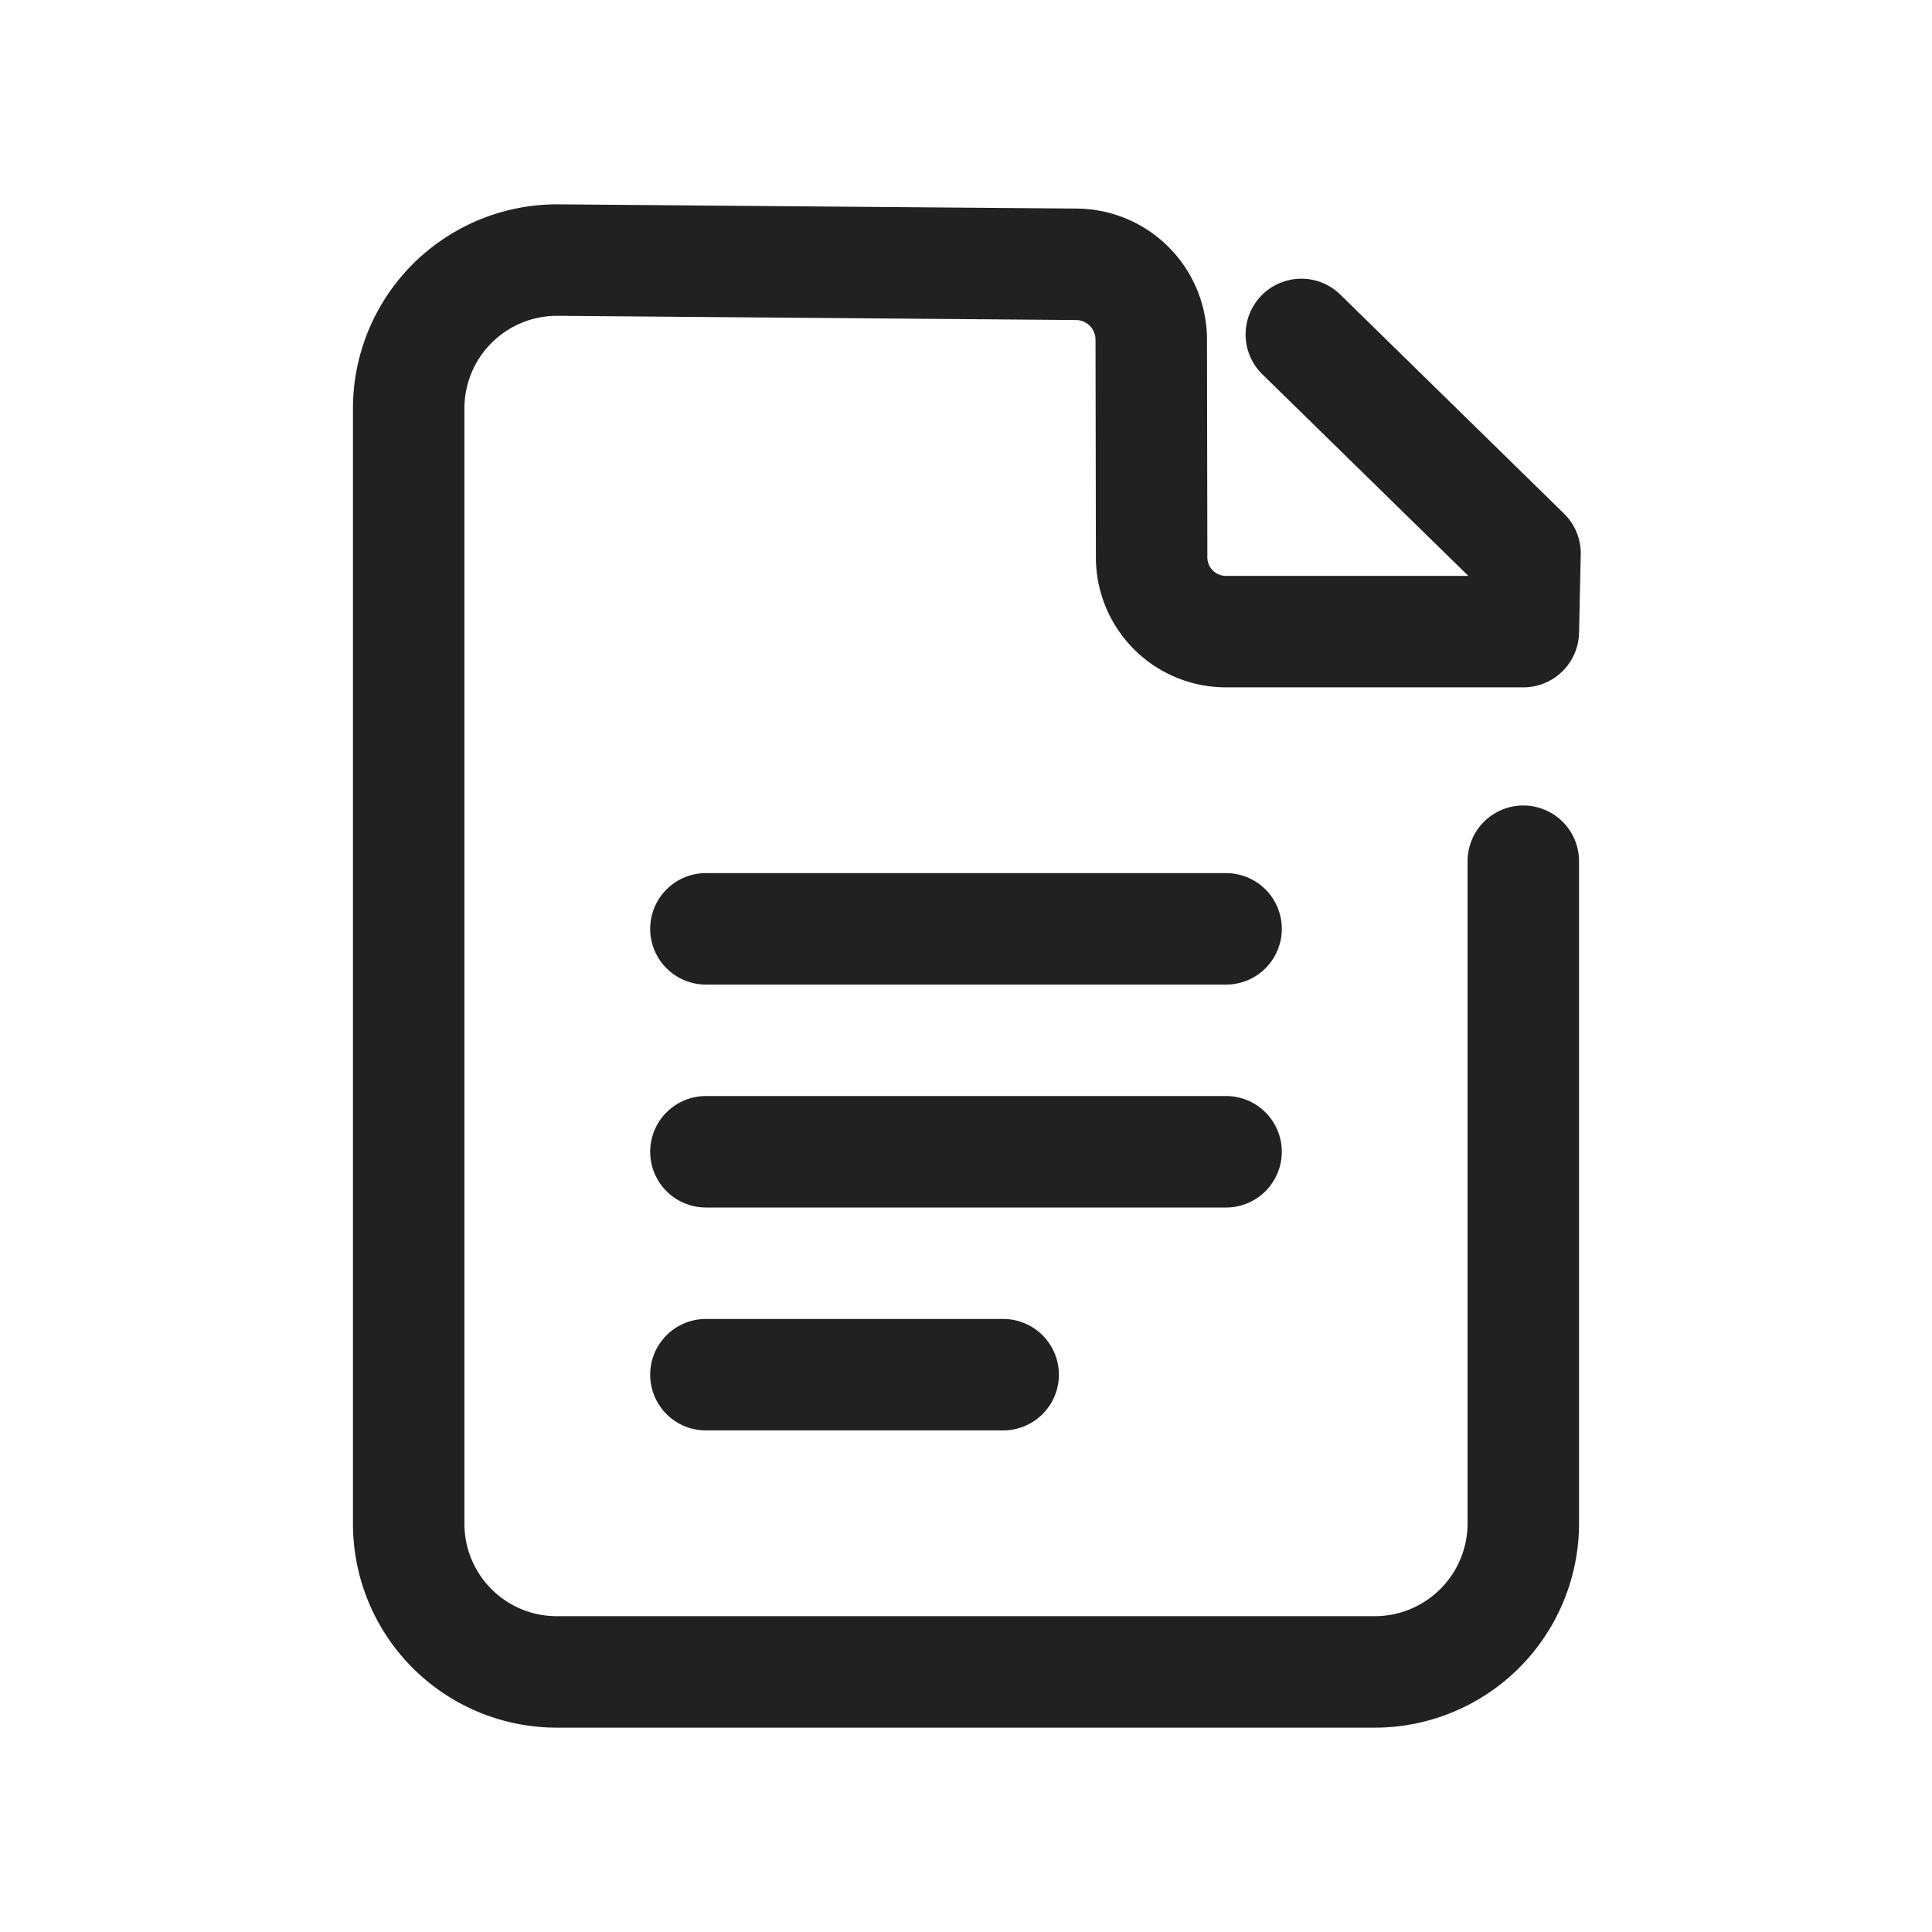 <svg xmlns="http://www.w3.org/2000/svg" width="26" height="26" viewBox="0 0 26 26"><path fill="#212121" d="M20.5 10.84a.75.75 0 0 0-.75.75v8.905a1.25 1.25 0 0 1-1.242 1.255H7.492a1.243 1.243 0 0 1-1.242-1.245V5.495A1.246 1.246 0 0 1 7.499 4.25l6.99.057a.265.265 0 0 1 .254.258l.005 2.938A1.75 1.75 0 0 0 16.5 9.25h4a.75.75 0 0 0 .75-.733l.023-1.053a.75.75 0 0 0-.225-.552l-3.01-2.947a.75.75 0 0 0-1.05 1.072L19.76 7.75H16.5a.25.25 0 0 1-.252-.25l-.005-2.938A1.765 1.765 0 0 0 14.5 2.807L7.505 2.75A2.747 2.747 0 0 0 4.75 5.495v15.01a2.743 2.743 0 0 0 2.742 2.745h11.016a2.75 2.75 0 0 0 2.742-2.755V11.59a.75.75 0 0 0-.75-.75z M16.5 11.75h-7a.75.75 0 0 0 0 1.5h7a.75.75 0 0 0 0-1.5zM17.25 15.5a.75.75 0 0 0-.75-.75h-7a.75.75 0 0 0 0 1.5h7a.75.75 0 0 0 .75-.75zM9.5 17.75a.75.75 0 0 0 0 1.5h4a.75.75 0 0 0 0-1.5z"/></svg>
